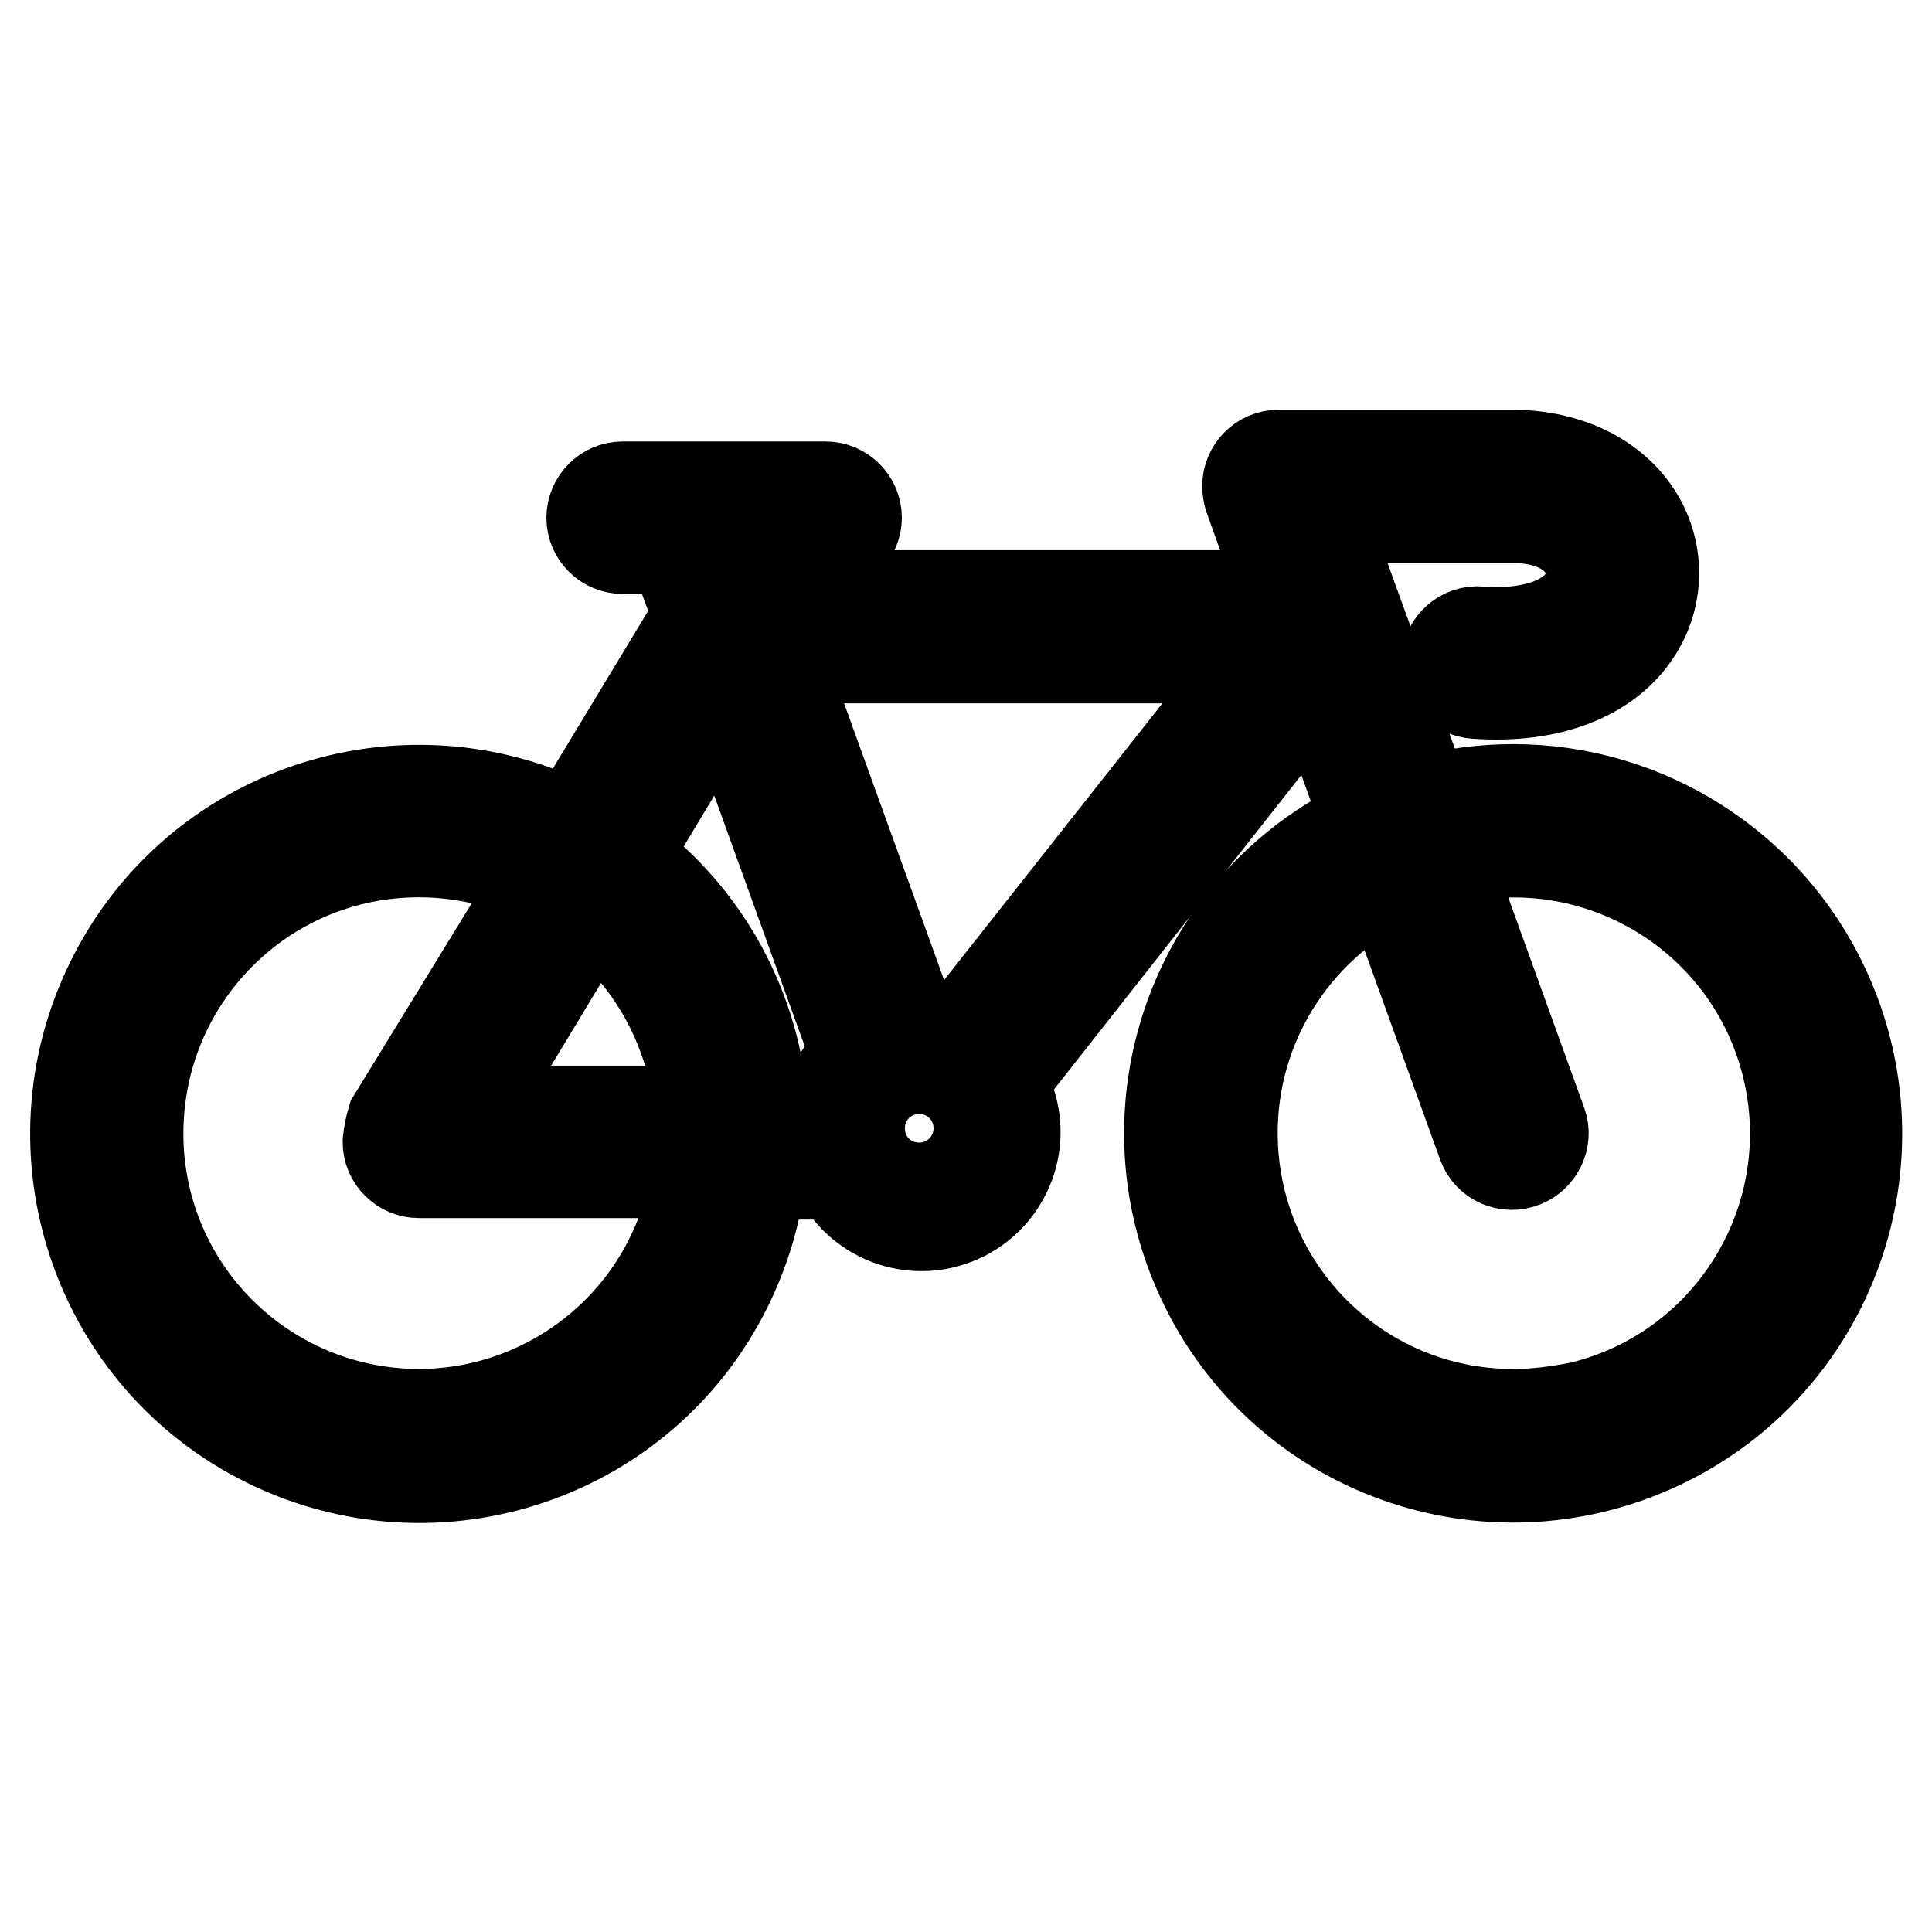 <?xml version="1.0" encoding="utf-8"?>
<!-- Svg Vector Icons : http://www.onlinewebfonts.com/icon -->
<!DOCTYPE svg PUBLIC "-//W3C//DTD SVG 1.1//EN" "http://www.w3.org/Graphics/SVG/1.1/DTD/svg11.dtd">
<svg version="1.1" xmlns="http://www.w3.org/2000/svg" xmlns:xlink="http://www.w3.org/1999/xlink" x="0px" y="0px" viewBox="0 0 256 256" enable-background="new 0 0 256 256" xml:space="preserve">
<g> <path stroke-width="12" fill-opacity="0" stroke="#000000"  d="M200.5,104.6c-3.9,0-7.8,0.5-11.6,1.5l-13.6-37.5h25.1c4.6,0,8.1,1.6,9.7,4.5c1.1,1.9,1,4.3-0.2,6.1 c-2.1,3.3-7.2,5-13.8,4.5c-2.3-0.2-4.3,1.6-4.4,3.8c-0.2,2.3,1.6,4.3,3.8,4.4c9.8,0.7,17.6-2.3,21.4-8.3c2.8-4.4,3-9.9,0.5-14.5 c-3-5.5-9.4-8.8-17-8.8h-31c-2.3,0-4.1,1.9-4.1,4.1c0,0.5,0.1,1,0.2,1.4l4.7,13.1h-69.9l-2.2-6.2h11.3c2.3,0,4.1-1.9,4.1-4.1 c0-2.3-1.9-4.1-4.1-4.1H82.5c-2.3,0-4.1,1.9-4.1,4.1c0,2.3,1.9,4.1,4.1,4.1h6.9c0,0.3,0.1,0.6,0.2,0.9l2.9,8l-16.8,27.8 c-22.6-11.1-49.9-1.9-61,20.7c-11.1,22.5-1.9,49.9,20.7,61c22.6,11.1,49.9,1.9,61-20.7c2.3-4.7,3.8-9.7,4.4-14.8H111 c3.1,6.1,10.5,8.6,16.7,5.5c6.1-3.1,8.6-10.5,5.5-16.7c-0.2-0.3-0.3-0.6-0.5-0.9l41.7-53l6.7,18.5c-22.8,10.7-32.5,37.8-21.8,60.6 c10.7,22.8,37.8,32.5,60.6,21.8c22.8-10.7,32.5-37.8,21.8-60.6C234.2,114.8,218.1,104.6,200.5,104.6z M166.4,87.2l-40,50.7 c-1.5-0.6-3-0.9-4.6-0.9h-0.5l-18-49.8H166.4z M96,91.5l17.5,48.5c-2.1,1.8-3.6,4.3-4.1,7.1h-8.3c-0.9-13.3-7.5-25.6-18.3-33.6 L96,91.5z M92.7,147.2H62.4l16-26.5C86.6,127.1,91.8,136.7,92.7,147.2L92.7,147.2z M55.6,187.4c-20.6,0-37.3-16.6-37.3-37.2 s16.6-37.3,37.2-37.3c5.5,0,11,1.2,16,3.6L52,148.3c-0.3,1-0.5,2-0.6,3c0,2.3,1.9,4.1,4.1,4.1h36.8C89.7,173.8,74,187.3,55.6,187.4 z M121.8,153.6c-2.3,0-4.1-1.9-4.1-4.1c0-2.3,1.9-4.1,4.1-4.1s4.1,1.9,4.1,4.1C125.9,151.7,124.1,153.6,121.8,153.6z M200.5,187.4 c-20.6,0-37.2-16.7-37.2-37.3c0-14.1,8-27,20.6-33.3l12.6,34.9c0.8,2.1,3.2,3.2,5.4,2.3c2-0.8,3.1-3.1,2.4-5.1l-12.6-34.9 c20-4.9,40.2,7.3,45.1,27.3c4.9,20-7.3,40.2-27.3,45.1C206.5,187,203.5,187.4,200.5,187.4z"/></g>
</svg>